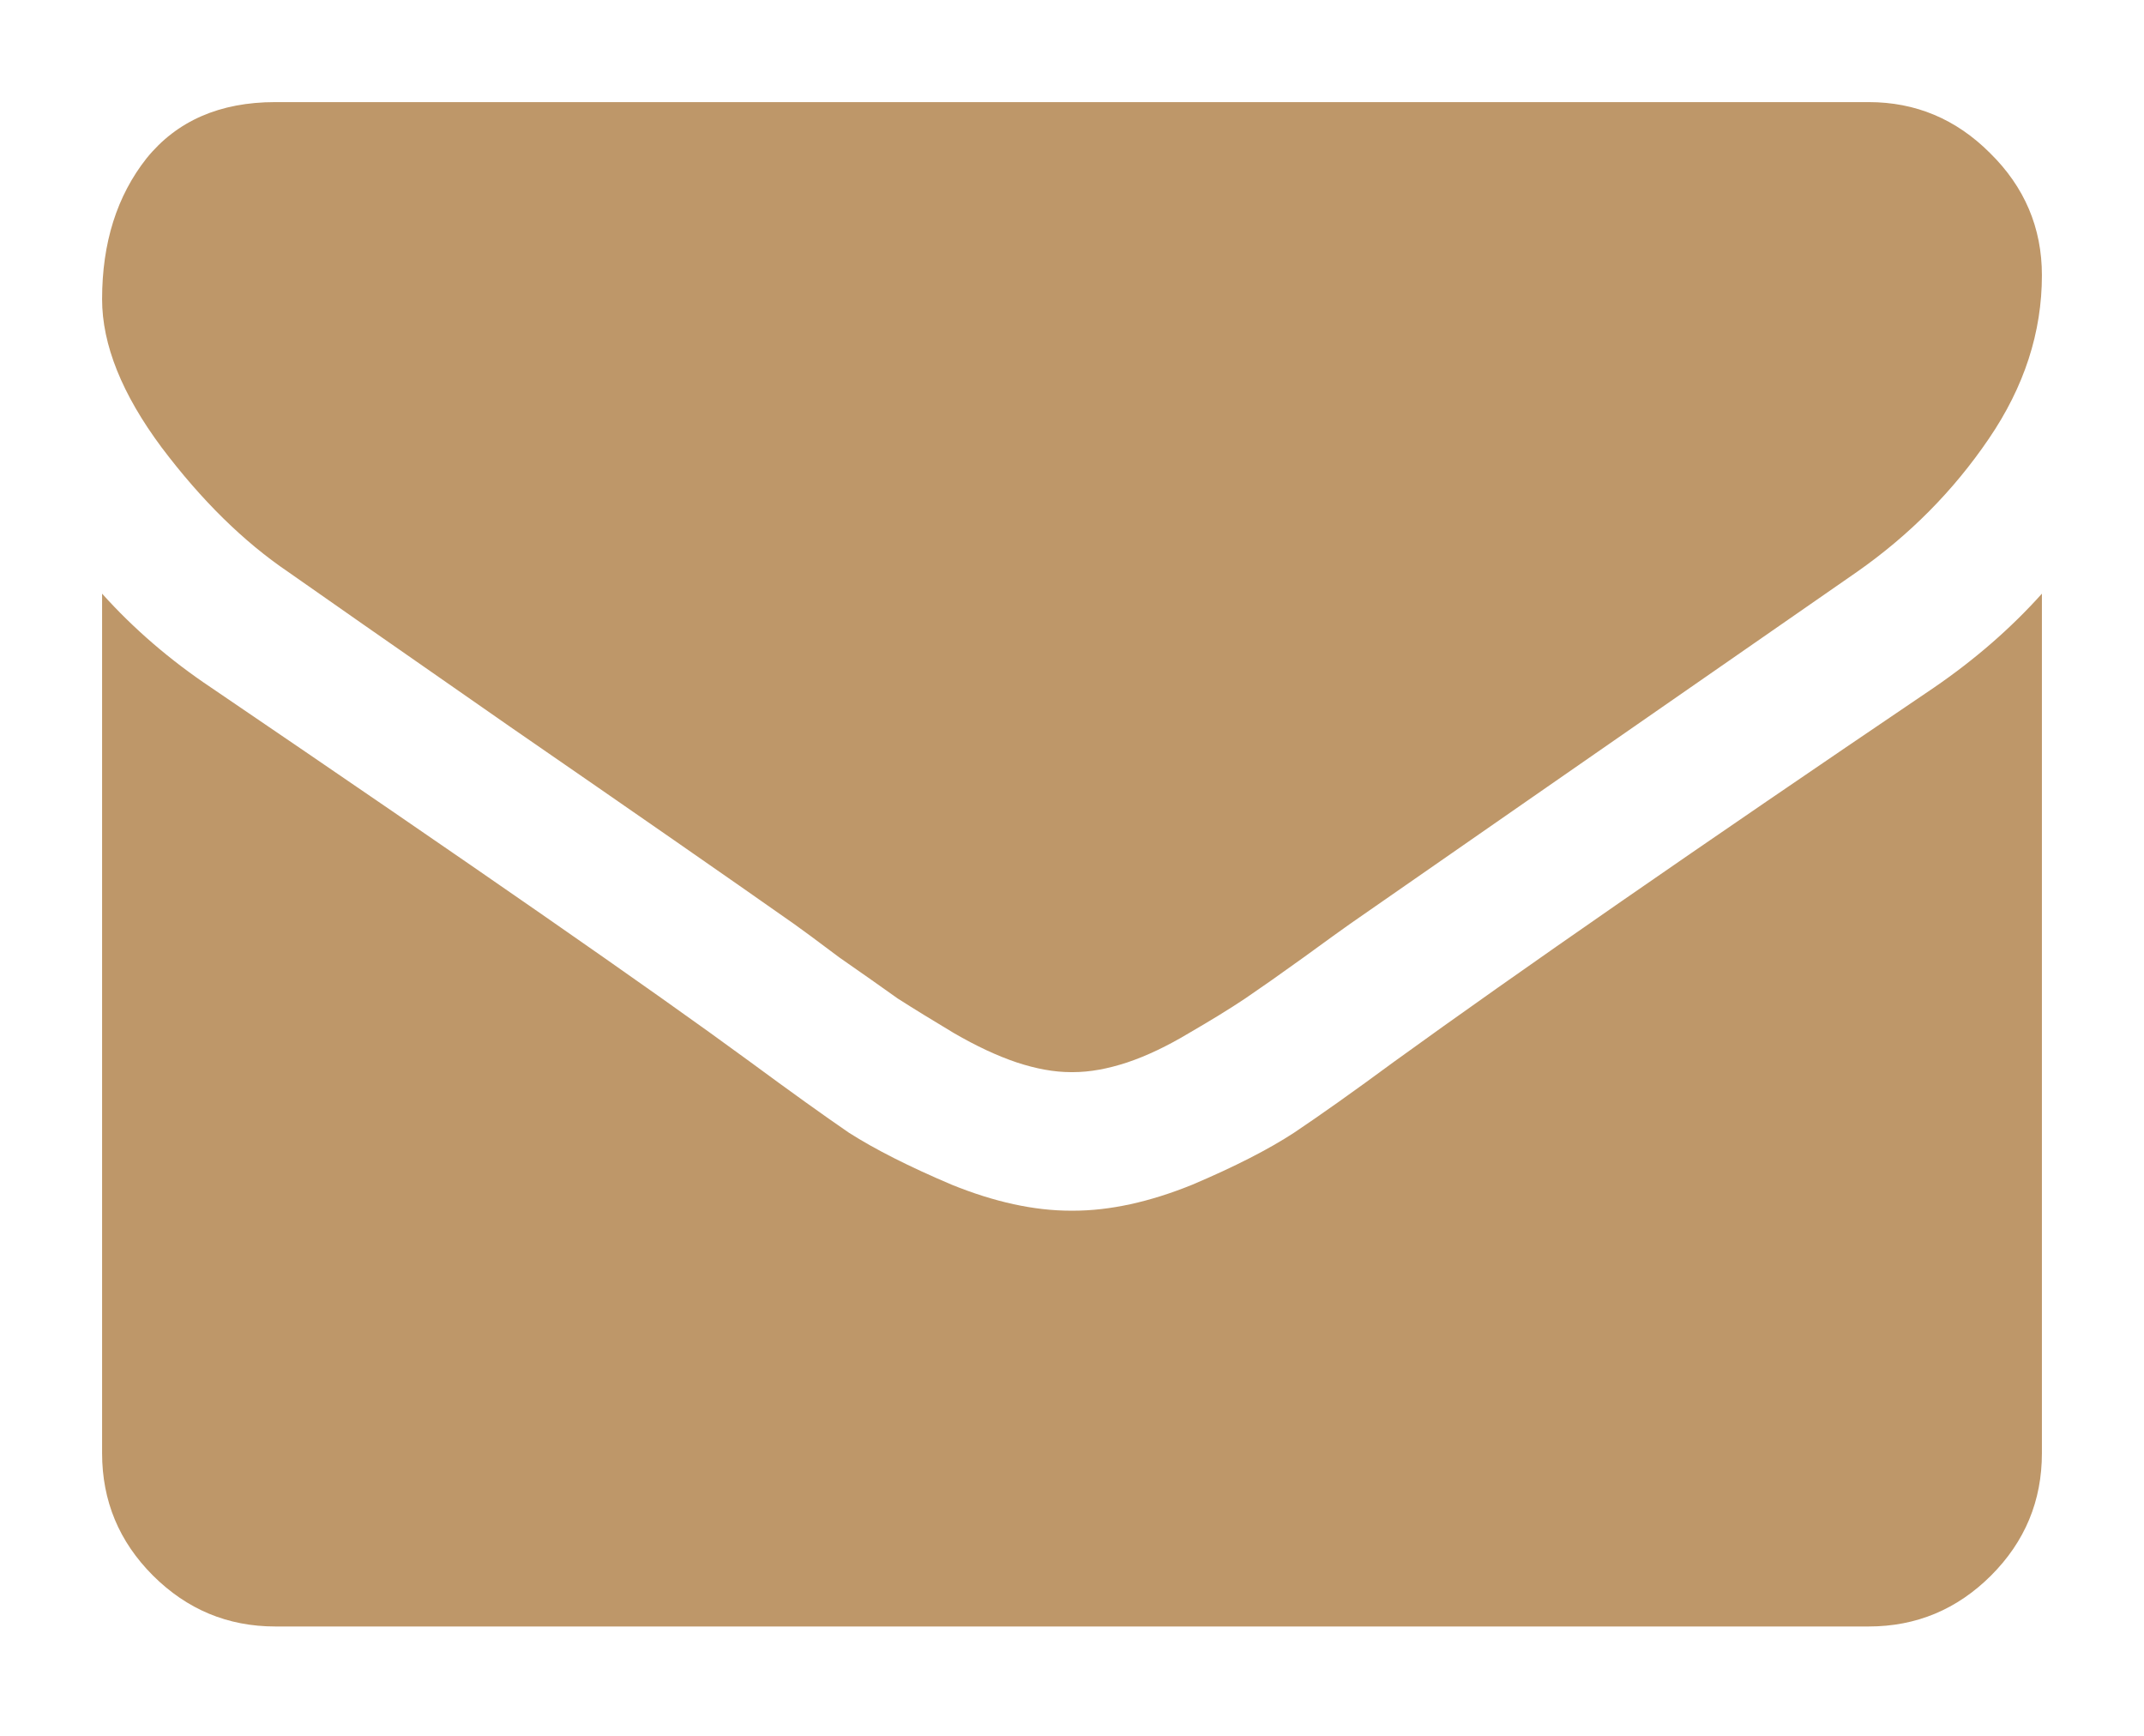 <svg width="21" height="17" viewBox="0 0 21 17" fill="none" xmlns="http://www.w3.org/2000/svg">
<path d="M20 5.814V14.232C20 14.699 19.834 15.098 19.502 15.43C19.169 15.762 18.77 15.929 18.304 15.929H2.696C2.23 15.929 1.831 15.762 1.498 15.43C1.166 15.098 1 14.699 1 14.232V5.814C1.311 6.16 1.668 6.467 2.071 6.736C4.63 8.475 6.386 9.694 7.34 10.394C7.743 10.691 8.068 10.924 8.316 11.094C8.57 11.256 8.906 11.426 9.323 11.603C9.74 11.772 10.129 11.857 10.489 11.857H10.5H10.511C10.871 11.857 11.26 11.772 11.677 11.603C12.094 11.426 12.426 11.256 12.674 11.094C12.928 10.924 13.257 10.691 13.66 10.394C14.861 9.525 16.621 8.305 18.94 6.736C19.343 6.46 19.696 6.153 20 5.814ZM20 2.696C20 3.255 19.827 3.788 19.48 4.297C19.134 4.806 18.703 5.241 18.187 5.602C15.529 7.446 13.875 8.595 13.225 9.047C13.154 9.097 13.002 9.206 12.769 9.376C12.543 9.539 12.352 9.673 12.196 9.779C12.048 9.878 11.864 9.991 11.645 10.118C11.433 10.245 11.232 10.341 11.041 10.405C10.85 10.468 10.673 10.5 10.511 10.5H10.5H10.489C10.327 10.5 10.15 10.468 9.959 10.405C9.768 10.341 9.563 10.245 9.344 10.118C9.132 9.991 8.948 9.878 8.793 9.779C8.645 9.673 8.454 9.539 8.22 9.376C7.994 9.206 7.846 9.097 7.775 9.047C7.132 8.595 6.206 7.952 4.997 7.118C3.788 6.277 3.064 5.771 2.824 5.602C2.385 5.305 1.972 4.898 1.583 4.382C1.194 3.859 1 3.375 1 2.93C1 2.378 1.145 1.919 1.435 1.551C1.732 1.184 2.152 1 2.696 1H18.304C18.763 1 19.159 1.166 19.491 1.498C19.83 1.831 20 2.23 20 2.696Z" fill="#BE9769"/>
</svg>
